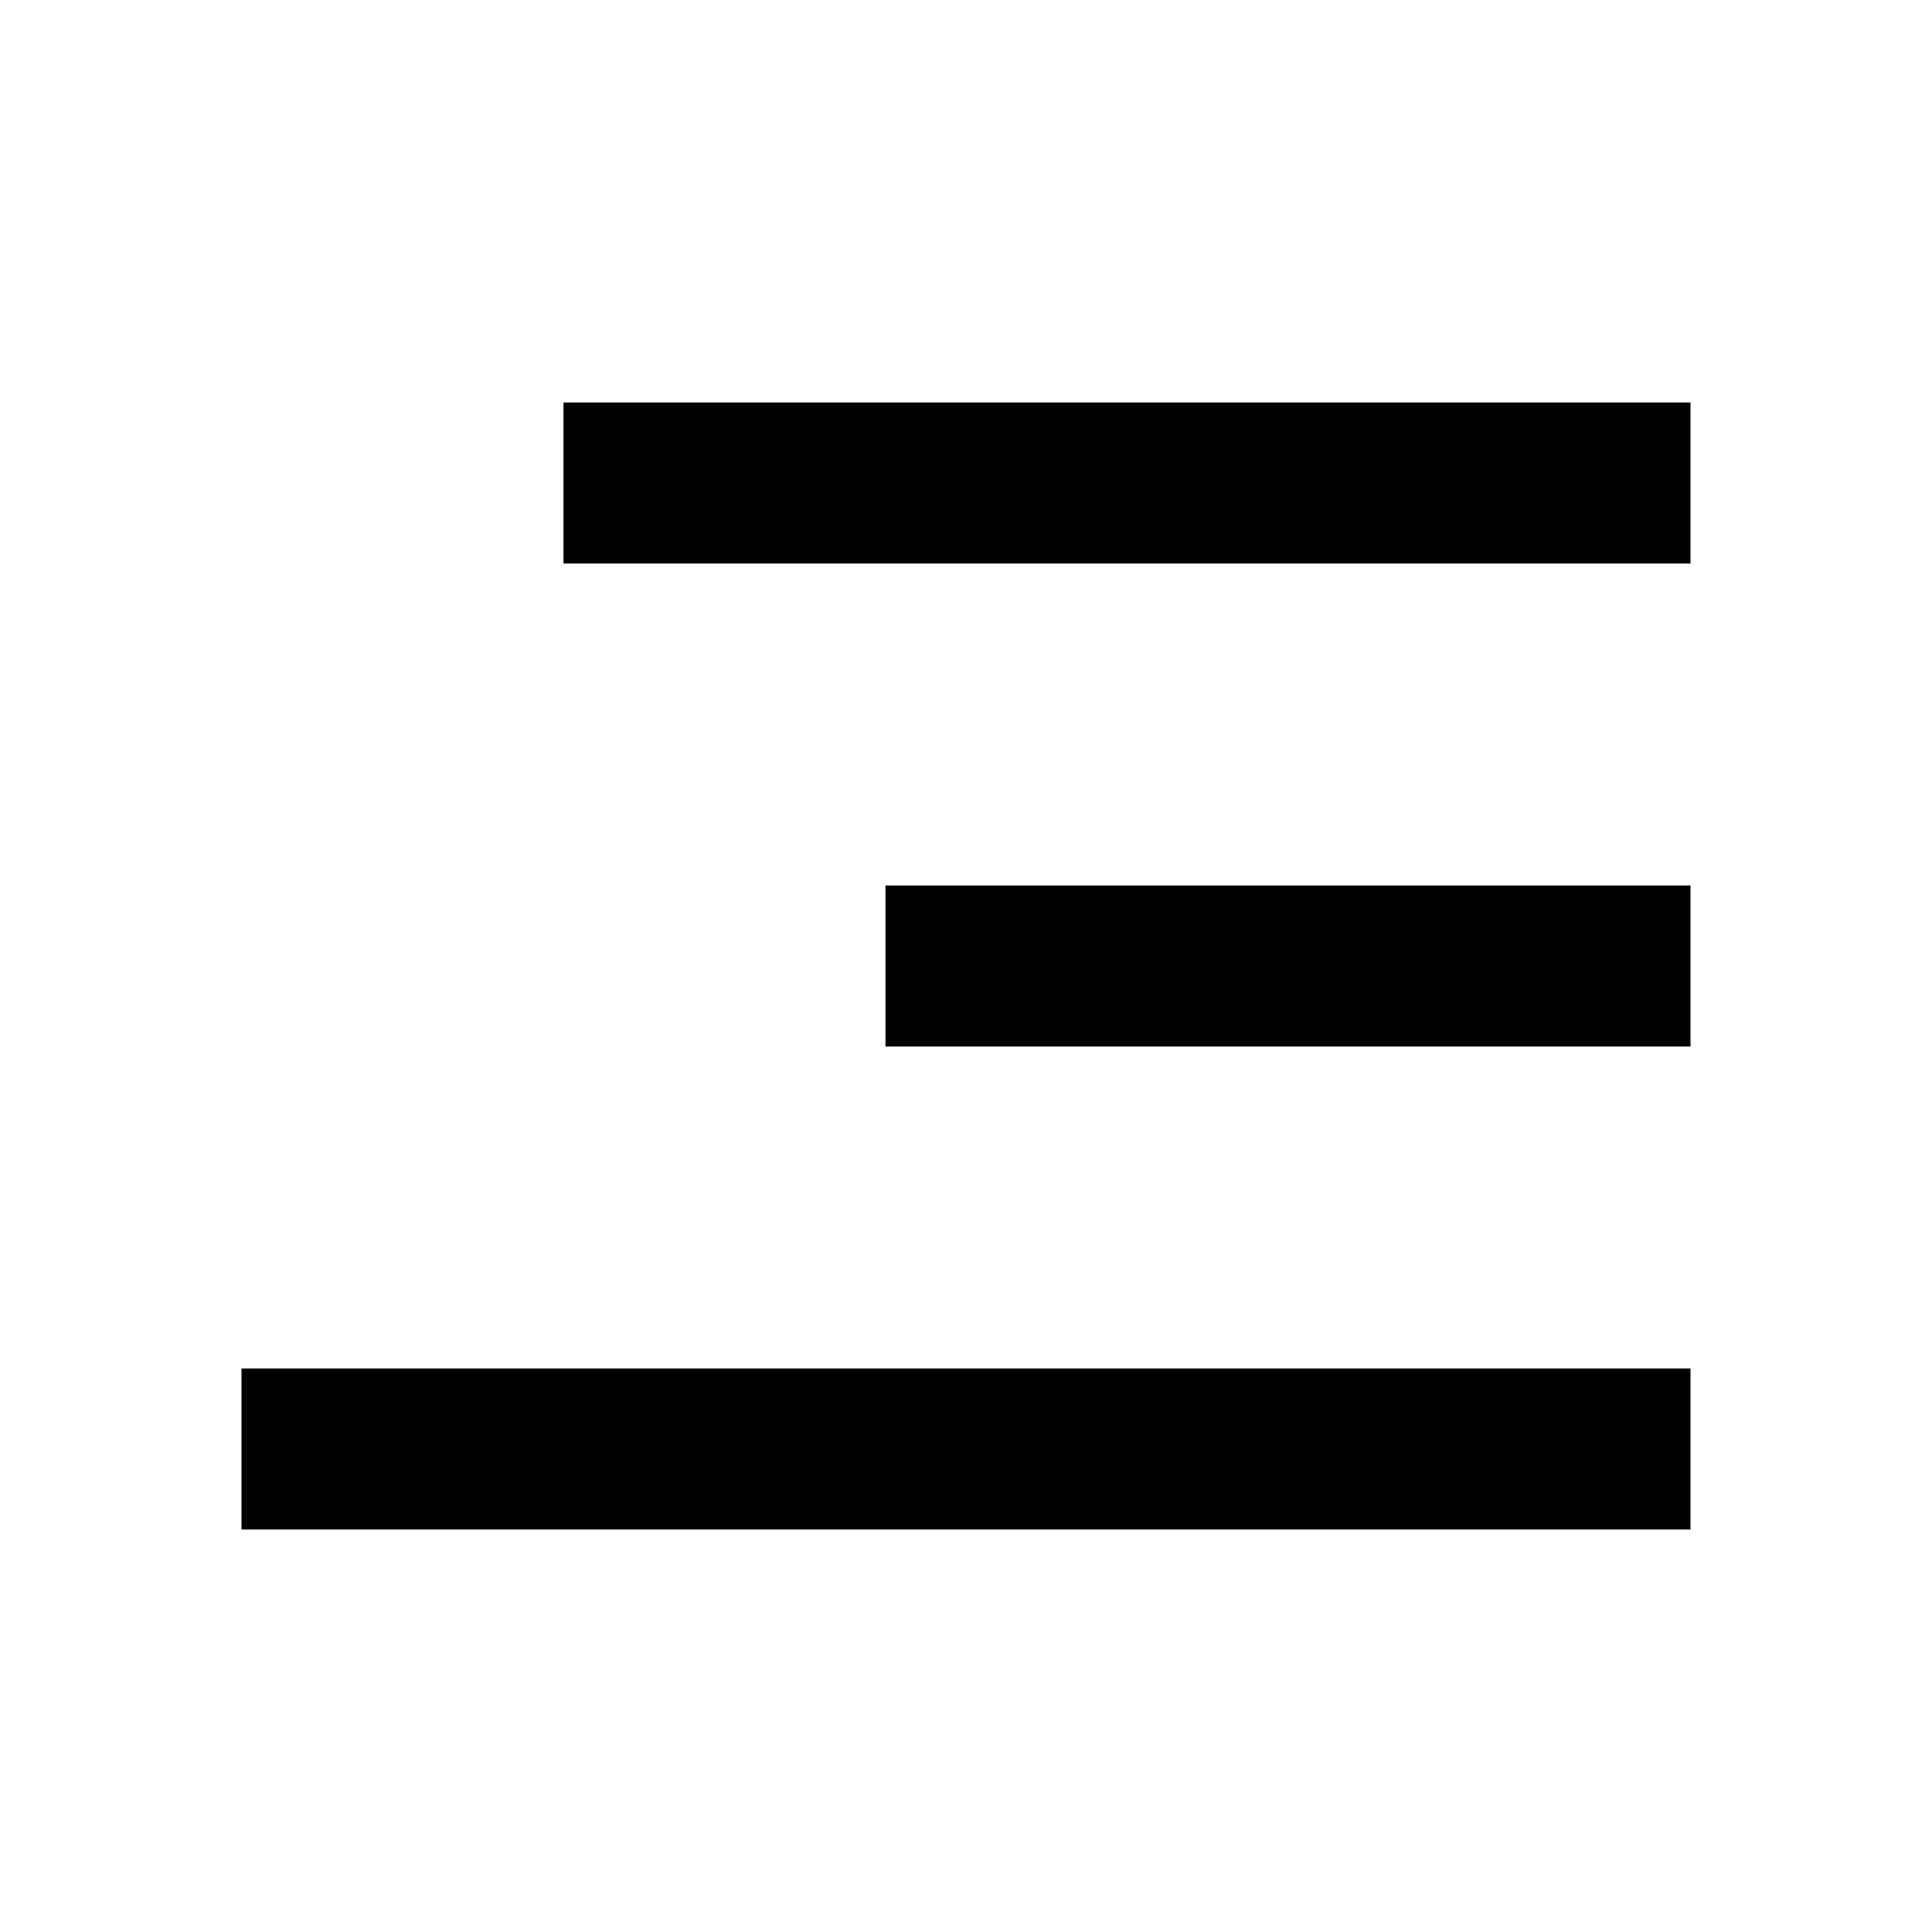 <?xml version="1.0" encoding="utf-8"?>
<!-- Generator: Adobe Illustrator 22.1.0, SVG Export Plug-In . SVG Version: 6.00 Build 0)  -->
<svg version="1.1" id="Livello_1" xmlns="http://www.w3.org/2000/svg" xmlns:xlink="http://www.w3.org/1999/xlink" x="0px" y="0px"
	 viewBox="0 0 24 24" style="enable-background:new 0 0 24 24;" xml:space="preserve">
<style type="text/css">
	.st0{fill:none;stroke:#000000;stroke-width:2;stroke-linejoin:round;}
</style>
<line class="st0" x1="11" y1="12" x2="21" y2="12"/>
<line class="st0" x1="7" y1="6" x2="21" y2="6"/>
<line class="st0" x1="3" y1="18" x2="21" y2="18"/>
</svg>
